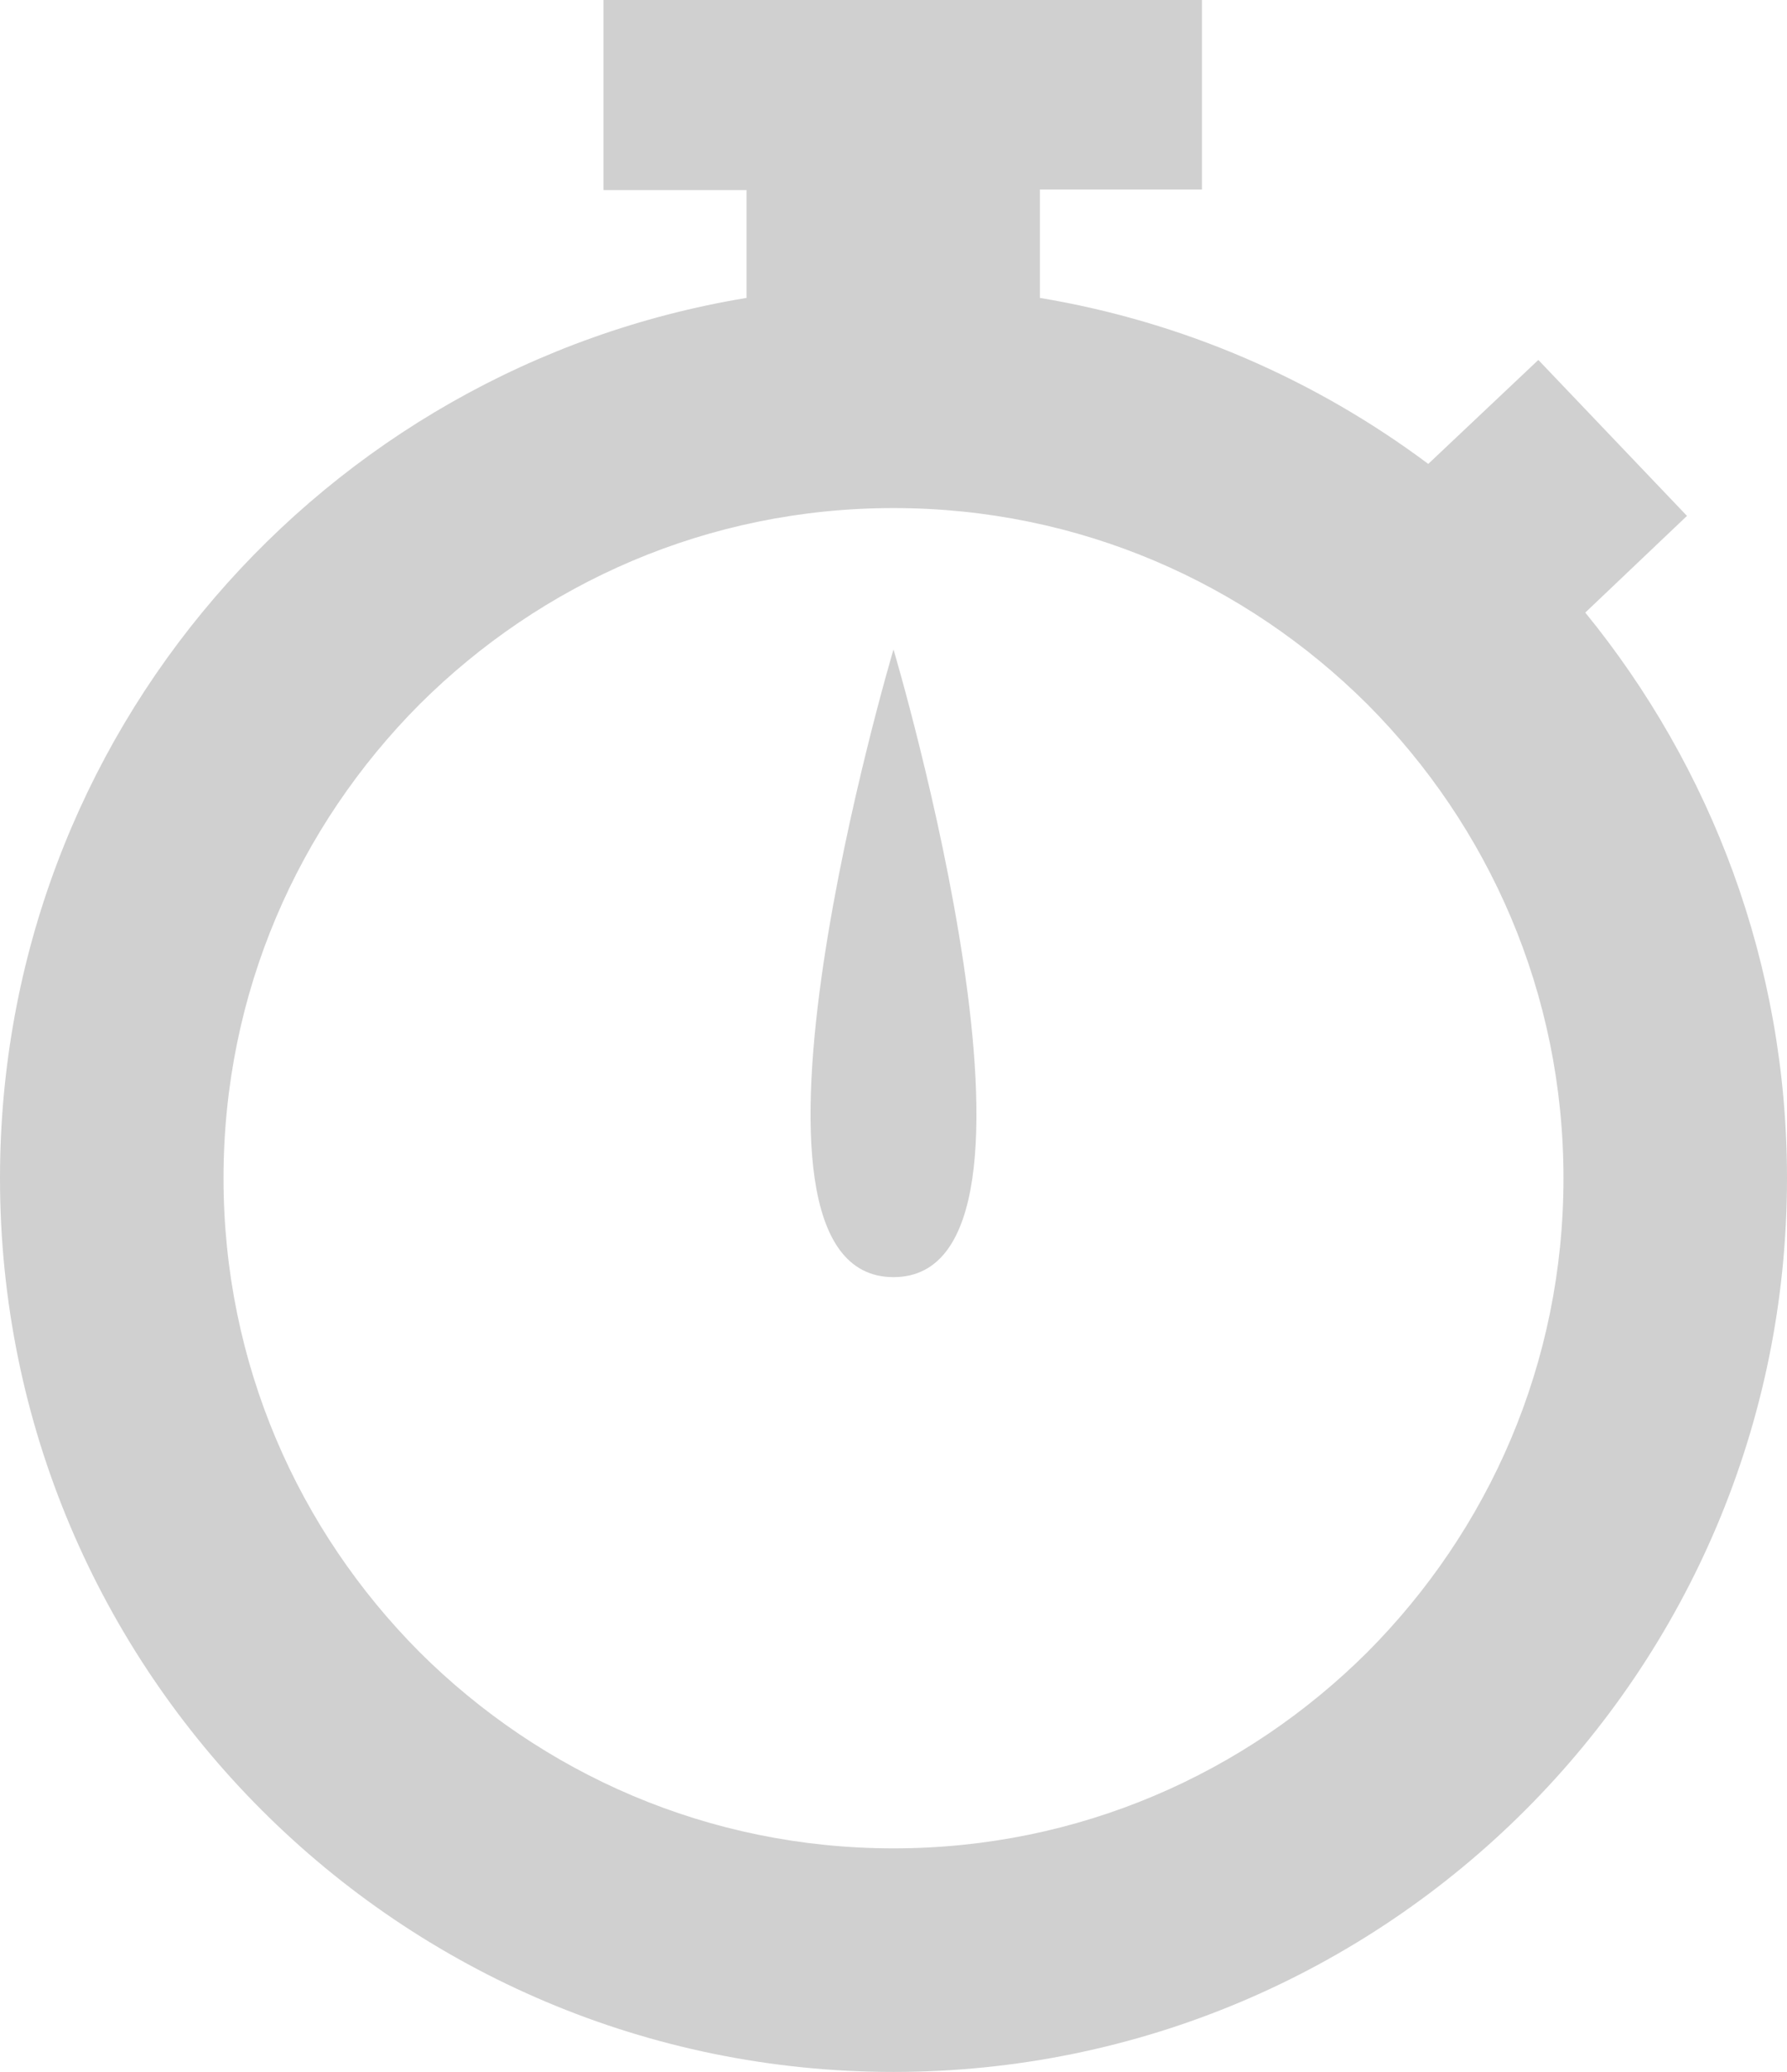 <?xml version="1.0" encoding="utf-8"?>
<!-- Generator: Adobe Illustrator 27.0.1, SVG Export Plug-In . SVG Version: 6.00 Build 0)  -->
<svg version="1.1" id="_レイヤー_1" xmlns="http://www.w3.org/2000/svg" xmlns:xlink="http://www.w3.org/1999/xlink" x="0px"
	 y="0px" viewBox="0 0 319.8 370.7" style="enable-background:new 0 0 319.8 370.7;" xml:space="preserve">
<style type="text/css">
	.st0{fill:#D0D0D0;}
</style>
<g id="_19">
	<path class="st0" d="M0,210.8c0,88.3,71.6,159.9,159.9,159.9c88.3,0,159.9-71.6,159.9-159.9c0-38.4-13.6-73.6-36.1-101.2l18.2-17.3
		l-26.6-27.9L255.6,83c-20.1-15-43.7-25.4-69.5-29.7V33.9h29V0H108v34h25.6v19.3C57.8,65.8,0,131.4,0,210.8z M279.8,210.8
		c0,33.2-13.4,63-35.1,84.8c-21.8,21.7-51.6,35.1-84.8,35.1c-33.2,0-63-13.4-84.8-35.1C53.4,273.8,40,244,40,210.8
		c0-33.2,13.4-63,35.1-84.8c21.8-21.7,51.6-35.1,84.8-35.1c33.2,0,63,13.4,84.8,35.1C266.4,147.8,279.8,177.6,279.8,210.8
		L279.8,210.8z"/>
	<path class="st0" d="M159.9,228.5c33.4,0,0-112.3,0-112.3S126.5,228.5,159.9,228.5z"/>
</g>
</svg>
